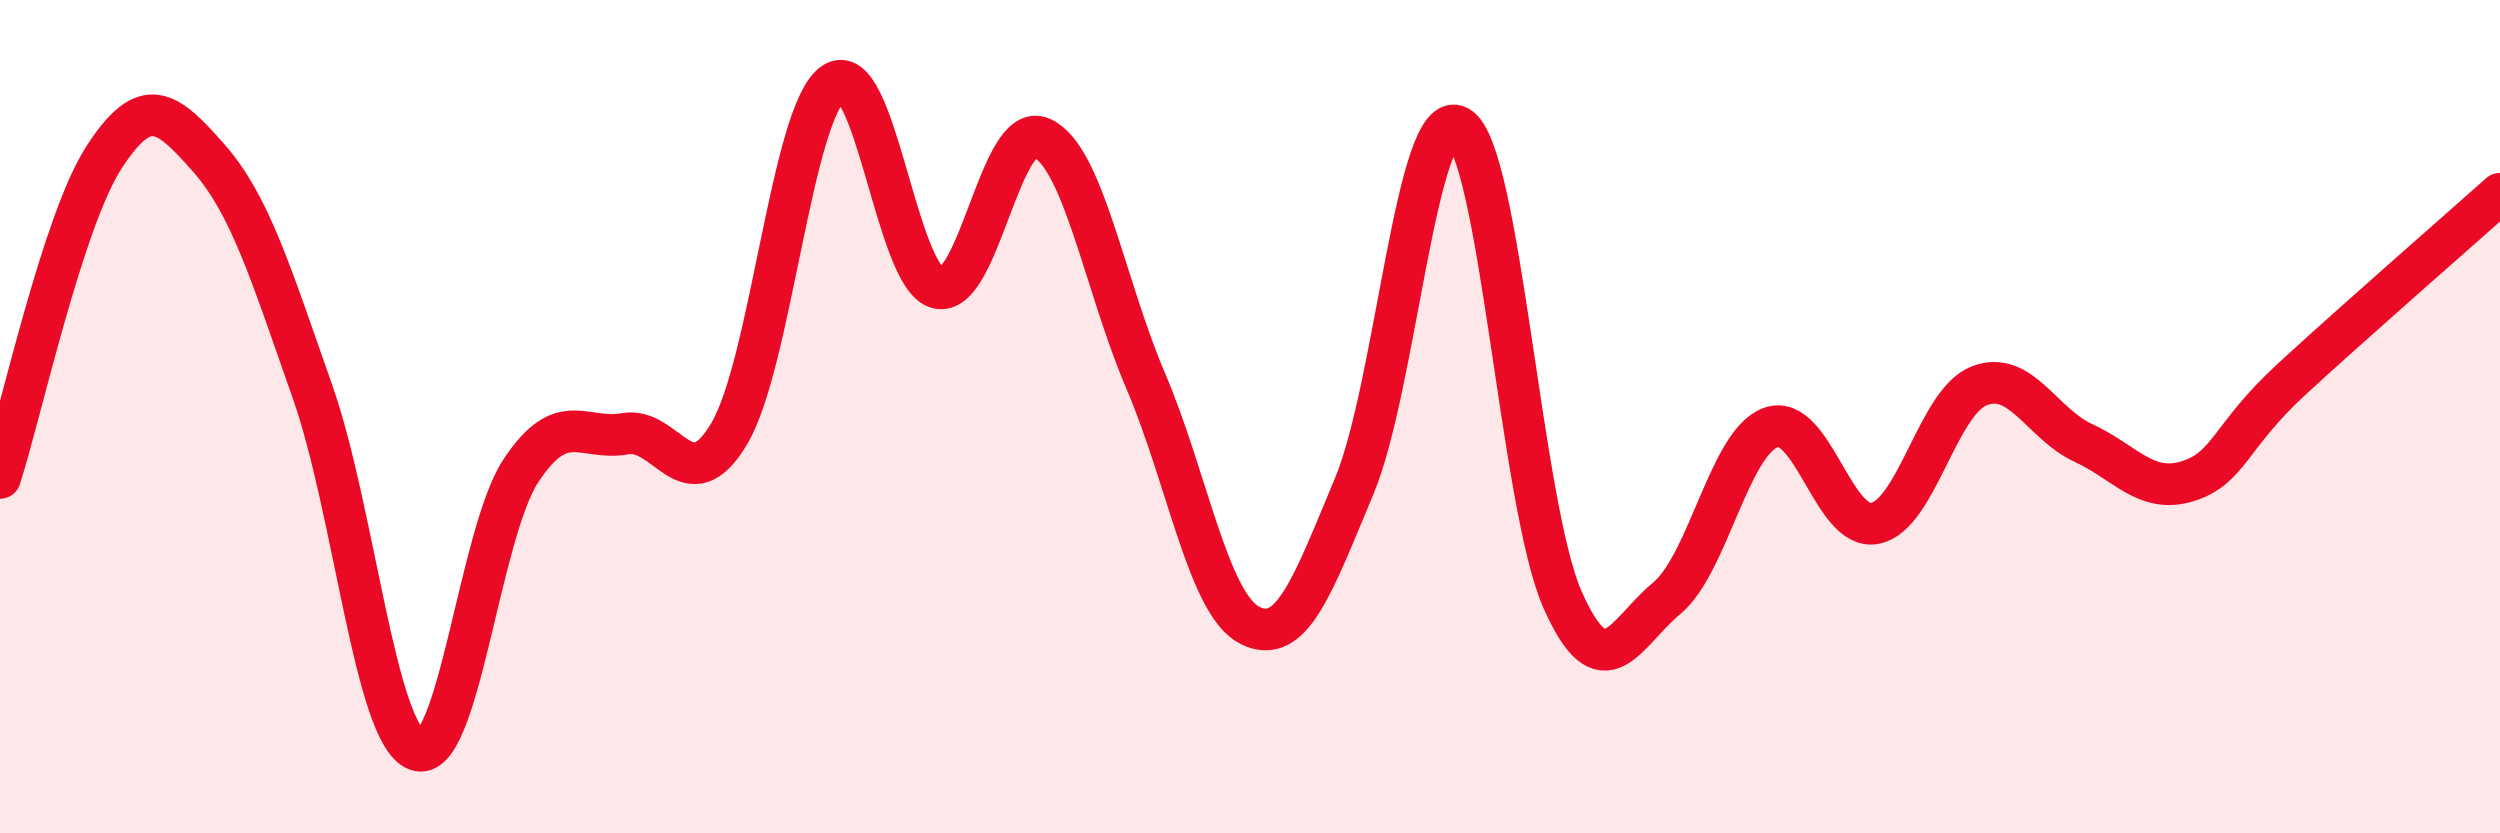 
    <svg width="60" height="20" viewBox="0 0 60 20" xmlns="http://www.w3.org/2000/svg">
      <path
        d="M 0,11.47 C 0.5,9.93 1.5,5.31 2.5,3.77 C 3.5,2.23 4,2.65 5,3.78 C 6,4.91 6.5,6.56 7.5,9.4 C 8.5,12.24 9,17.62 10,18 C 11,18.38 11.5,12.82 12.5,11.3 C 13.5,9.78 14,10.59 15,10.41 C 16,10.23 16.5,12.09 17.5,10.41 C 18.5,8.73 19,2.7 20,2 C 21,1.3 21.5,6.65 22.5,6.91 C 23.5,7.17 24,2.86 25,3.31 C 26,3.76 26.5,6.81 27.5,9.15 C 28.5,11.49 29,14.51 30,15.01 C 31,15.51 31.5,14.06 32.5,11.67 C 33.5,9.28 34,2.5 35,3.04 C 36,3.58 36.5,12.13 37.5,14.39 C 38.5,16.65 39,15.19 40,14.36 C 41,13.53 41.5,10.62 42.5,10.26 C 43.5,9.9 44,12.76 45,12.56 C 46,12.36 46.5,9.65 47.5,9.26 C 48.5,8.87 49,10.17 50,10.63 C 51,11.09 51.5,11.86 52.5,11.55 C 53.5,11.24 53.5,10.48 55,9.1 C 56.5,7.72 59,5.54 60,4.65L60 20L0 20Z"
        fill="#EB0A25"
        opacity="0.1"
        stroke-linecap="round"
        stroke-linejoin="round"
      />
      <path
        d="M 0,11.47 C 0.5,9.93 1.5,5.31 2.5,3.77 C 3.5,2.23 4,2.65 5,3.78 C 6,4.91 6.5,6.56 7.5,9.4 C 8.5,12.24 9,17.62 10,18 C 11,18.38 11.5,12.82 12.5,11.3 C 13.5,9.78 14,10.59 15,10.41 C 16,10.23 16.5,12.09 17.5,10.41 C 18.5,8.73 19,2.7 20,2 C 21,1.3 21.5,6.65 22.5,6.91 C 23.5,7.17 24,2.86 25,3.31 C 26,3.76 26.5,6.81 27.5,9.15 C 28.5,11.49 29,14.51 30,15.01 C 31,15.51 31.5,14.06 32.5,11.67 C 33.5,9.28 34,2.5 35,3.04 C 36,3.58 36.5,12.13 37.5,14.39 C 38.5,16.65 39,15.19 40,14.36 C 41,13.53 41.5,10.62 42.5,10.26 C 43.5,9.9 44,12.76 45,12.56 C 46,12.36 46.5,9.65 47.5,9.26 C 48.5,8.87 49,10.17 50,10.63 C 51,11.09 51.5,11.86 52.5,11.55 C 53.5,11.24 53.5,10.48 55,9.1 C 56.5,7.72 59,5.54 60,4.65"
        stroke="#EB0A25"
        stroke-width="1"
        fill="none"
        stroke-linecap="round"
        stroke-linejoin="round"
      />
    </svg>
  